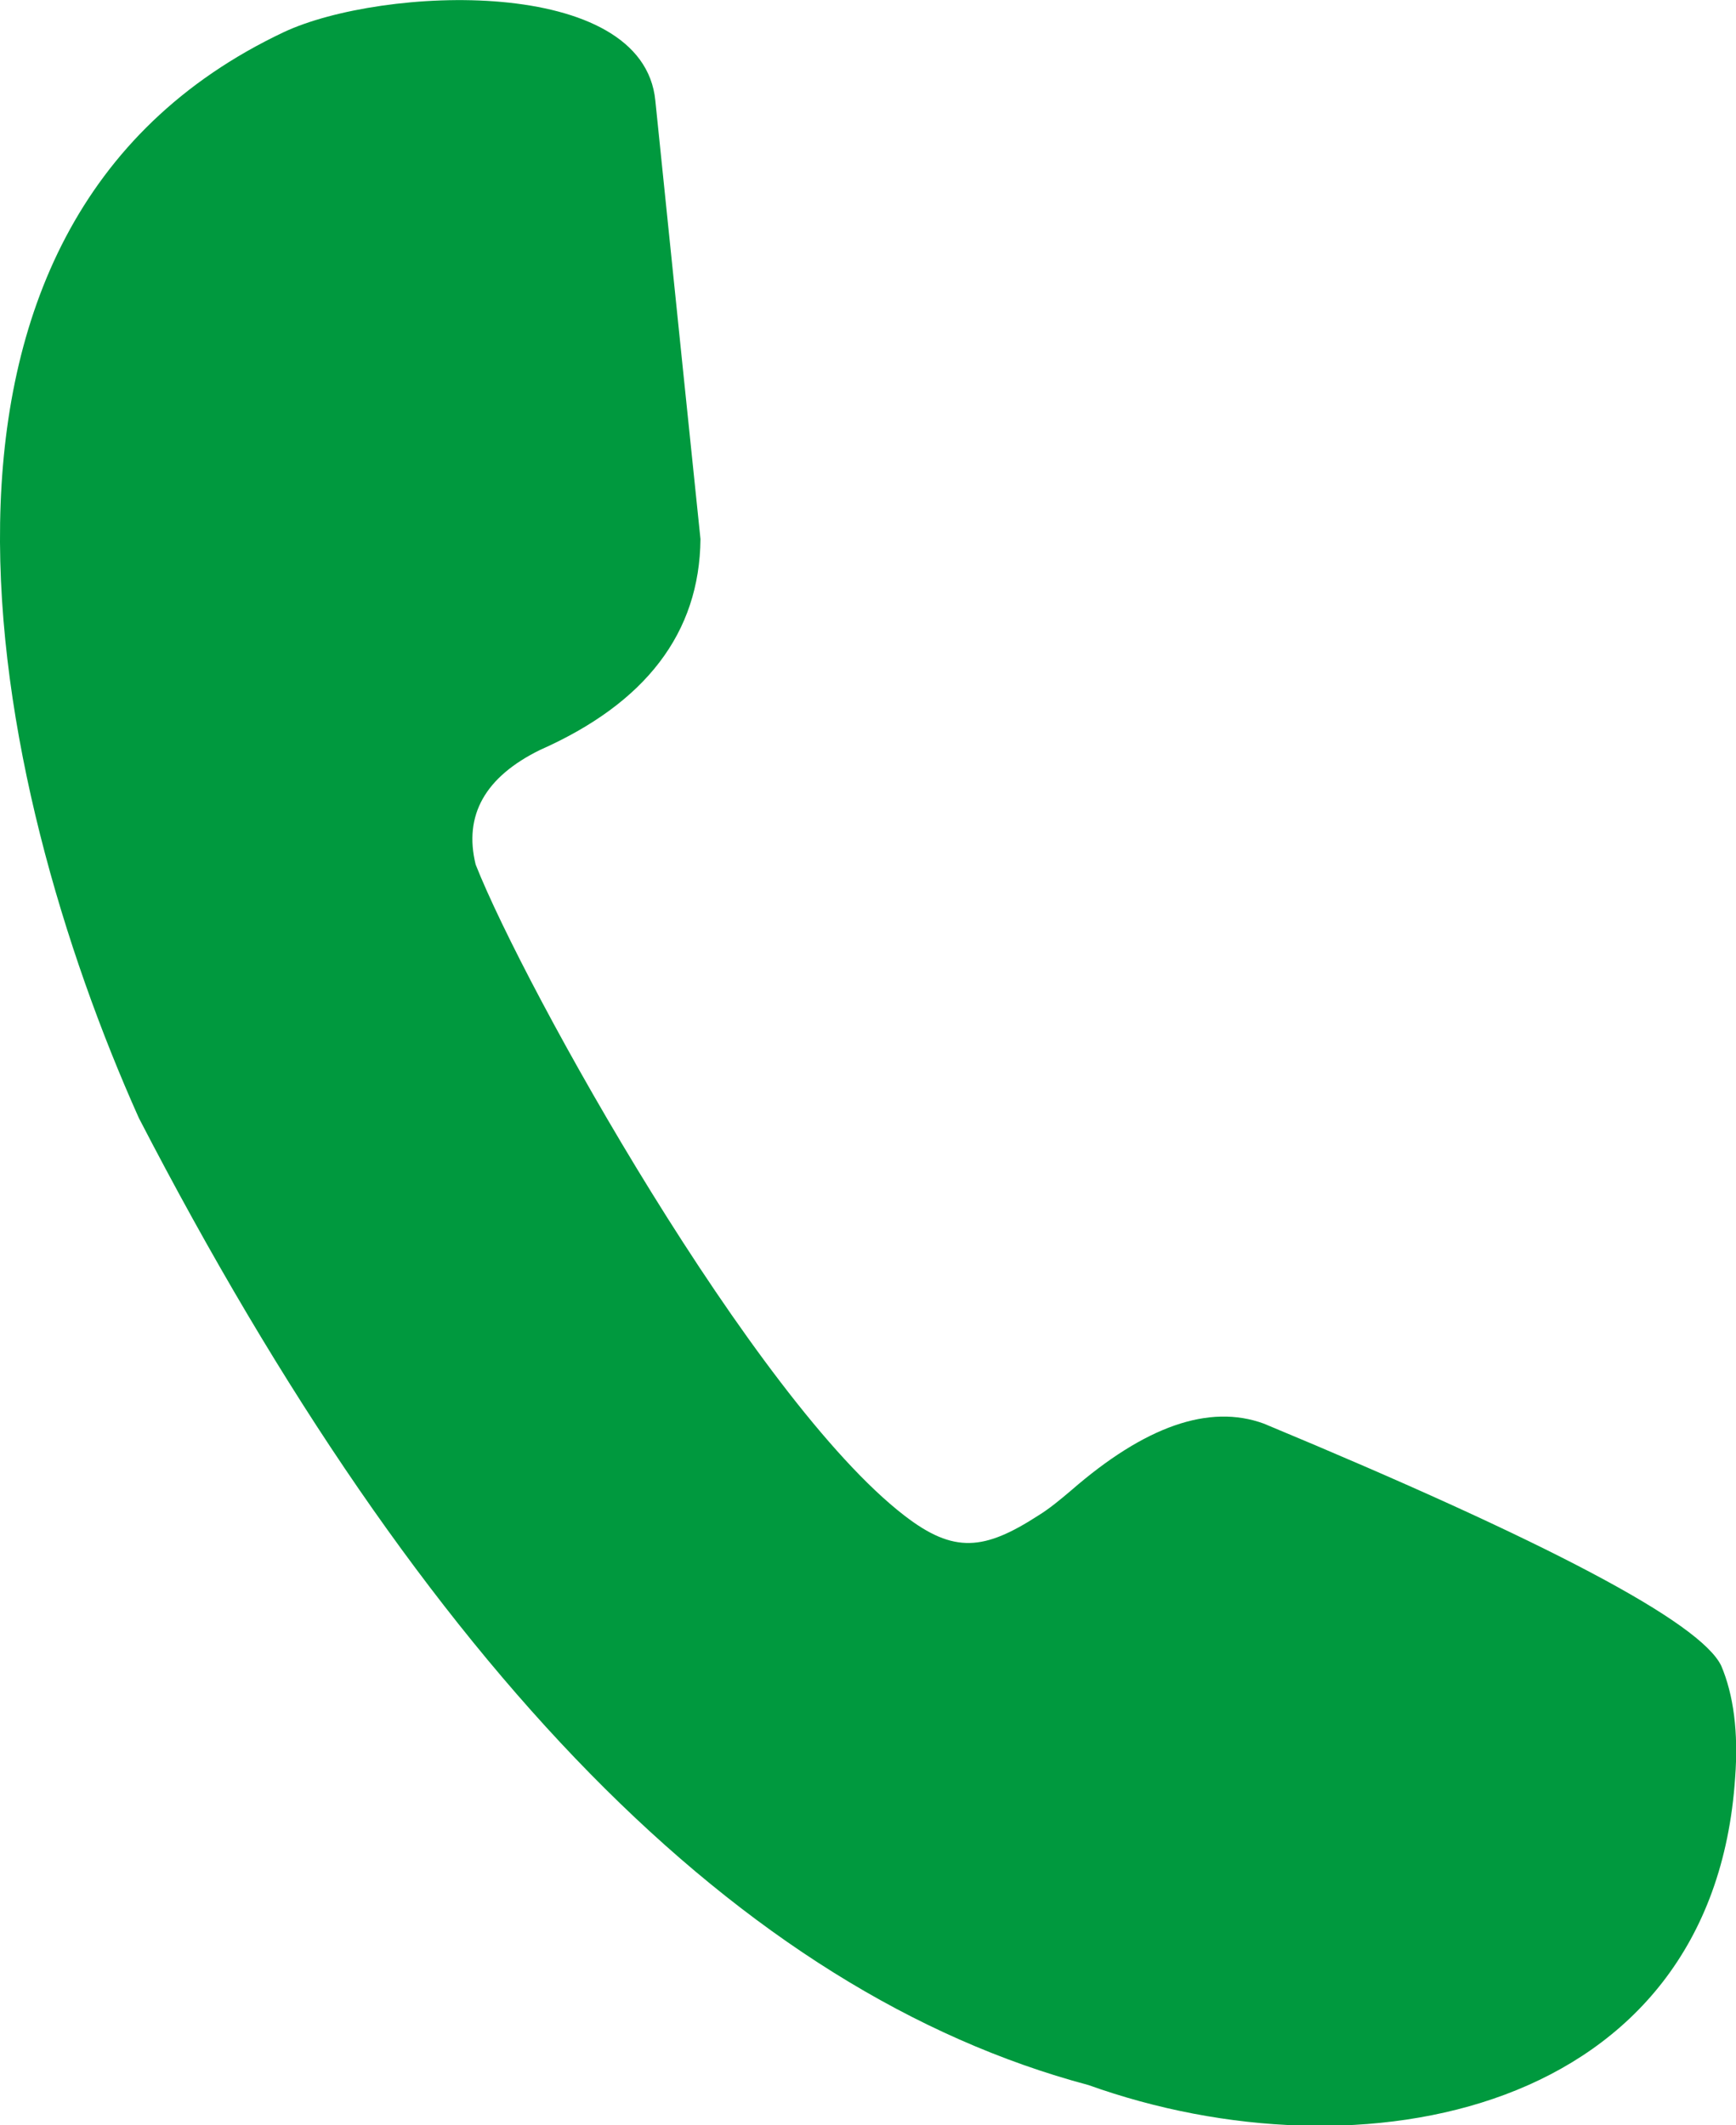 <?xml version="1.0" encoding="UTF-8"?>
<svg id="_レイヤー_2" data-name="レイヤー_2" xmlns="http://www.w3.org/2000/svg" viewBox="0 0 20 24.48">
  <defs>
    <style>
      .cls-1 {
        fill: #00993e;
        fill-rule: evenodd;
      }
    </style>
  </defs>
  <g id="_レイヤー_1-2" data-name="レイヤー_1">
    <path class="cls-1" d="M8.07,6.21c-.31-2.99-.48-4.67-.52-5.05C7.41-.29,4.4-.16,3.27.37-1.49,2.62-.13,9.02,1.6,12.88c3.29,6.36,6.93,10.07,10.94,11.14,3.13,1.12,7.19.35,7.45-3.54.04-.53-.02-.96-.16-1.29-.24-.5-2-1.43-5.27-2.79-.63-.23-1.37.03-2.22.77-.13.11-.25.21-.38.29-.62.4-.97.44-1.54,0-1.74-1.34-4.38-6.08-4.94-7.5-.14-.57.11-1.01.74-1.32,1.22-.54,1.84-1.35,1.85-2.43"/>
  </g>
</svg>